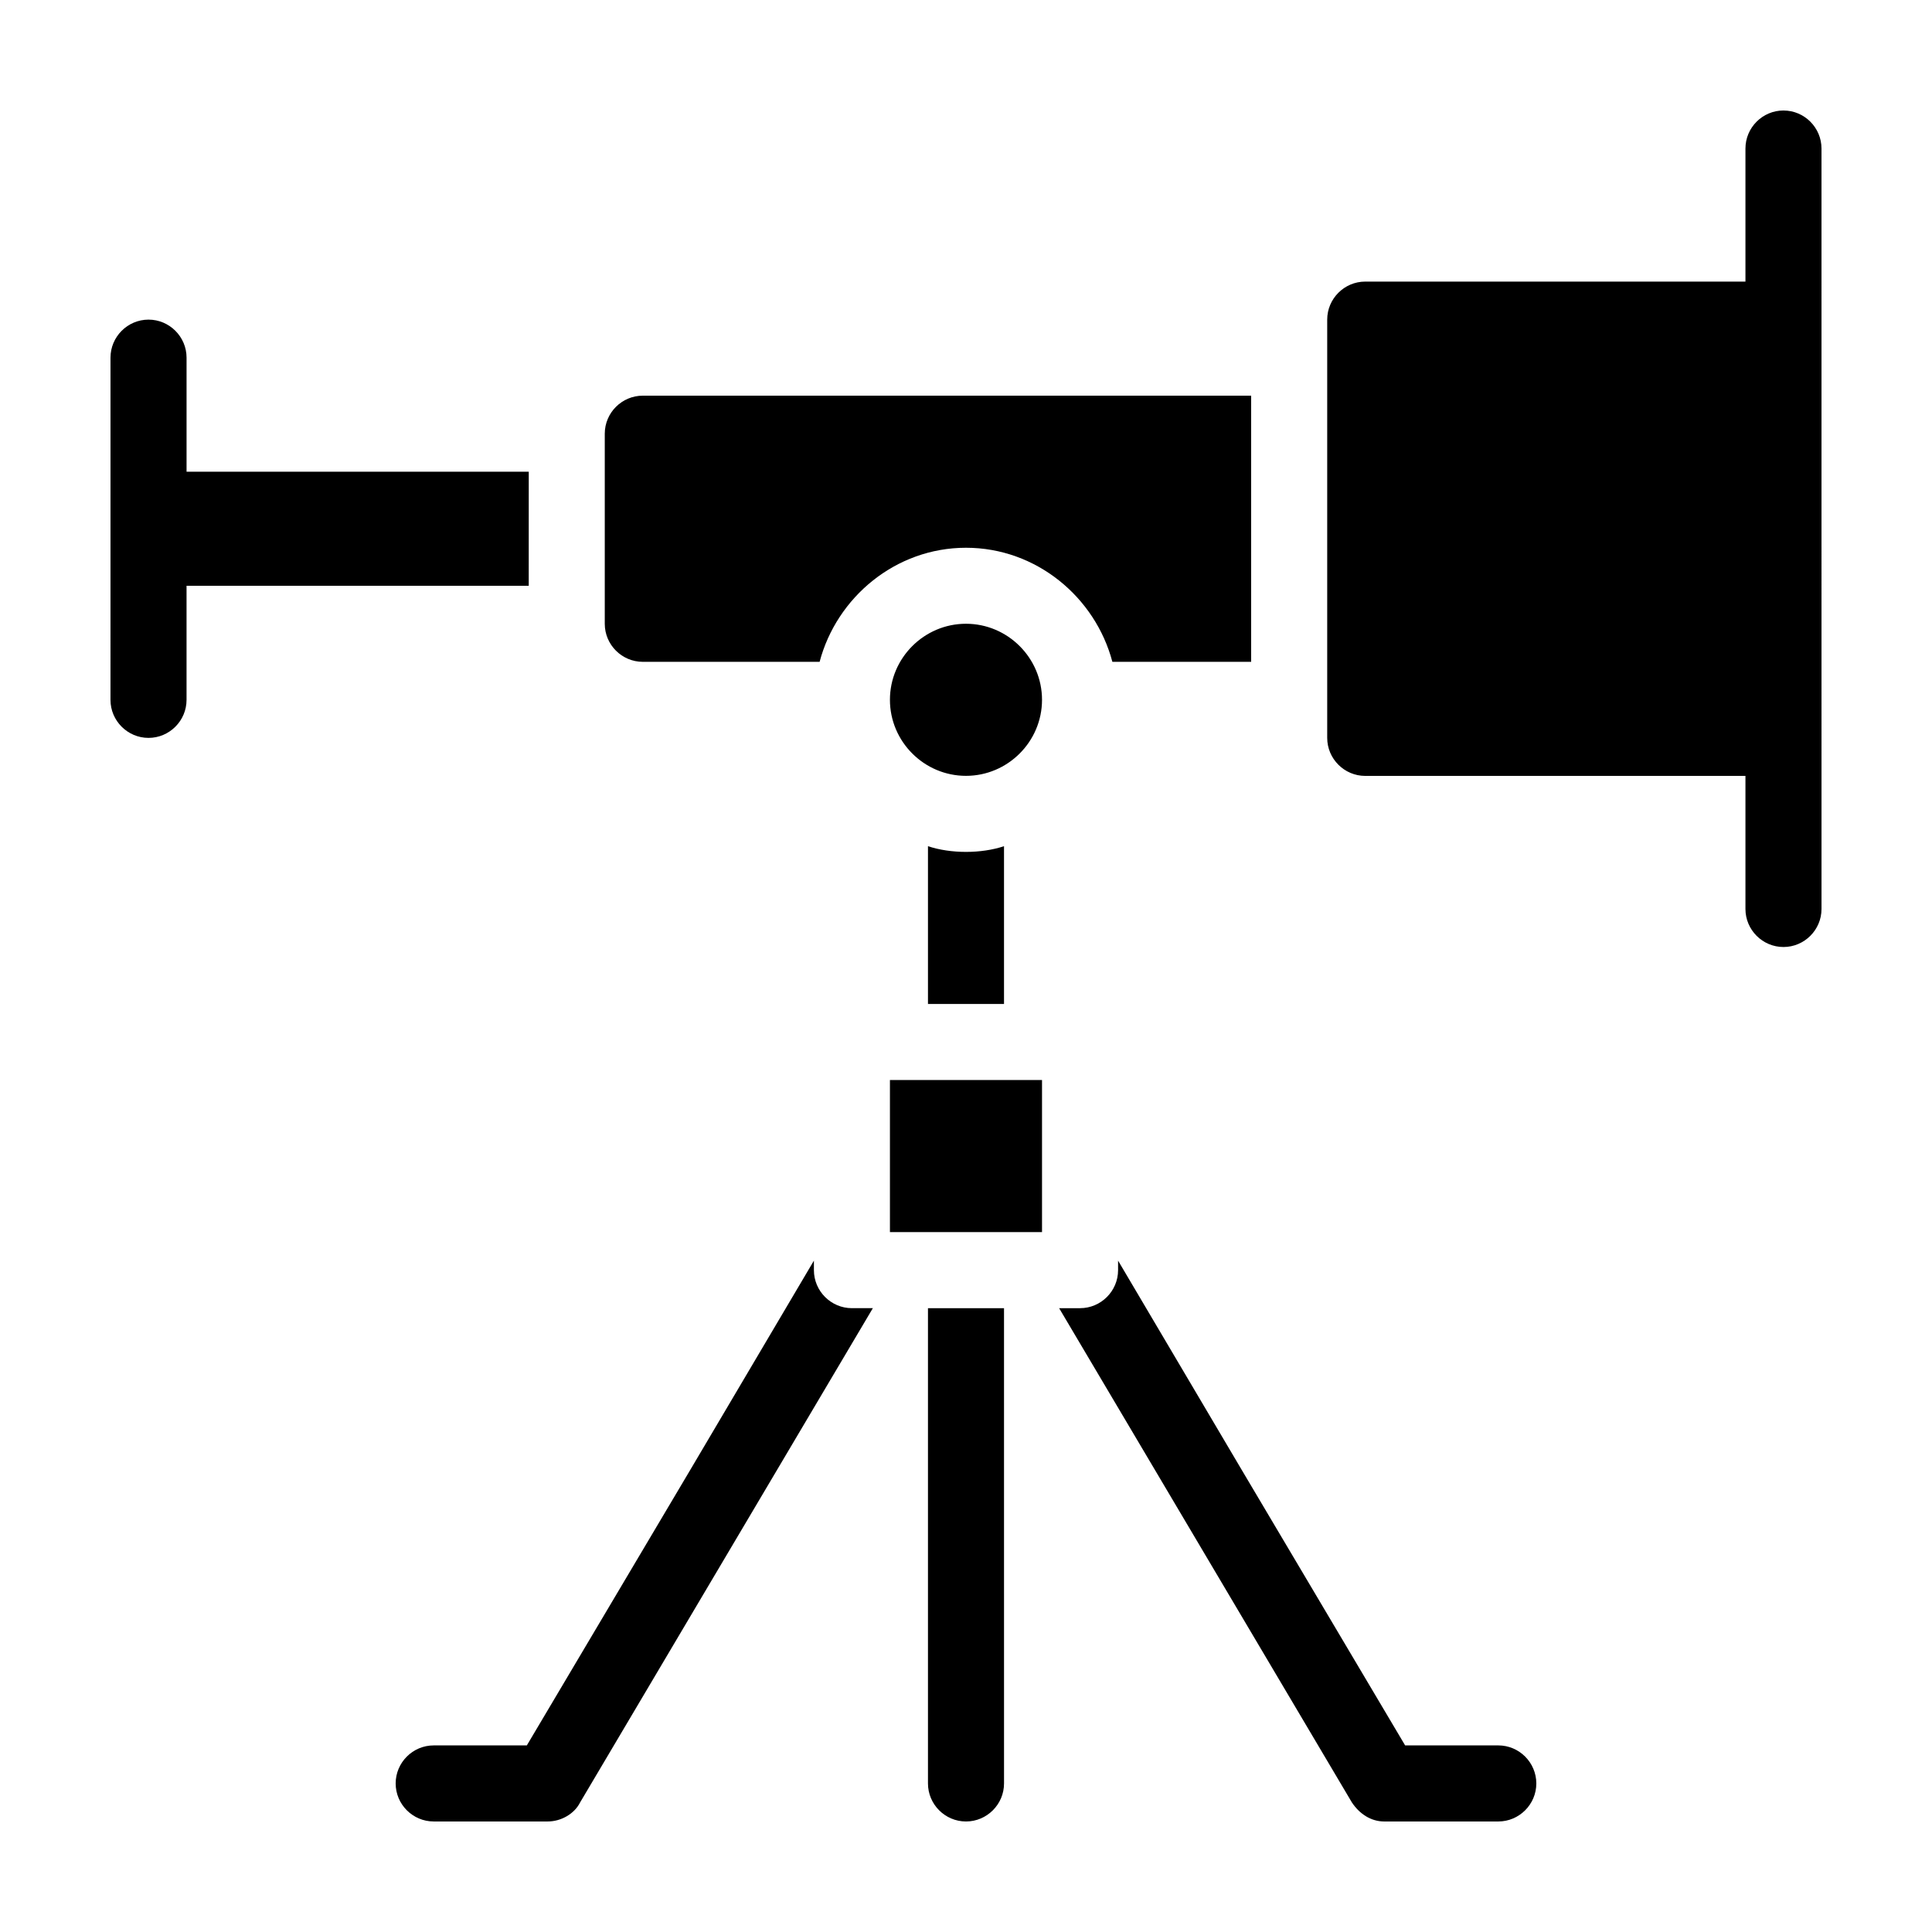 <?xml version="1.0" encoding="UTF-8"?>
<!-- Uploaded to: SVG Repo, www.svgrepo.com, Generator: SVG Repo Mixer Tools -->
<svg fill="#000000" width="800px" height="800px" version="1.1" viewBox="144 144 512 512" xmlns="http://www.w3.org/2000/svg">
 <path d="m284.12 299.24h-90.684v30.23c0 5.543-4.535 10.078-10.078 10.078s-10.078-4.535-10.078-10.078l0.004-90.688c0-5.543 4.535-10.078 10.078-10.078s10.078 4.535 10.078 10.078v30.23h90.688zm30.23 20.152h46.855c4.535-17.129 20.152-30.23 38.793-30.23s34.258 13.098 38.793 30.23h36.777v-70.535h-161.22c-5.543 0-10.078 4.535-10.078 10.078v50.383c0 5.539 4.535 10.074 10.078 10.074zm302.29-146.11c-5.543 0-10.078 4.535-10.078 10.078v35.266h-100.76c-5.543 0-10.078 4.535-10.078 10.078v110.84c0 5.543 4.535 10.078 10.078 10.078h100.76v35.266c0 5.543 4.535 10.078 10.078 10.078s10.078-4.535 10.078-10.078l-0.004-201.53c0-5.539-4.531-10.074-10.074-10.074zm-216.64 196.48c-3.527 0-7.055-0.504-10.078-1.512v41.816h20.152v-41.816c-3.023 1.008-6.551 1.512-10.074 1.512zm-10.078 246.87c0 5.543 4.535 10.078 10.078 10.078s10.078-4.535 10.078-10.078l-0.004-125.95h-20.152zm-30.227-136.03v-2.519l-32.746 55.418-43.332 73.051h-24.684c-5.543 0-10.078 4.535-10.078 10.078s4.535 10.078 10.078 10.078h30.23c3.527 0 7.055-2.016 8.566-5.039l77.586-130.99h-5.547c-5.543 0-10.074-4.535-10.074-10.074zm181.37 125.95h-24.688l-43.328-73.051-32.746-55.418v2.519c0 5.543-4.535 10.078-10.078 10.078h-5.543l77.586 130.99c2.016 3.023 5.039 5.039 8.566 5.039h30.23c5.543 0 10.078-4.535 10.078-10.078-0.004-5.547-4.539-10.082-10.078-10.082zm-141.07-297.25c-11.082 0-20.152 9.07-20.152 20.152 0 11.082 9.07 20.152 20.152 20.152s20.152-9.07 20.152-20.152c0-11.082-9.07-20.152-20.152-20.152zm-20.152 161.22h40.305v-40.305h-40.305z"/>
</svg>